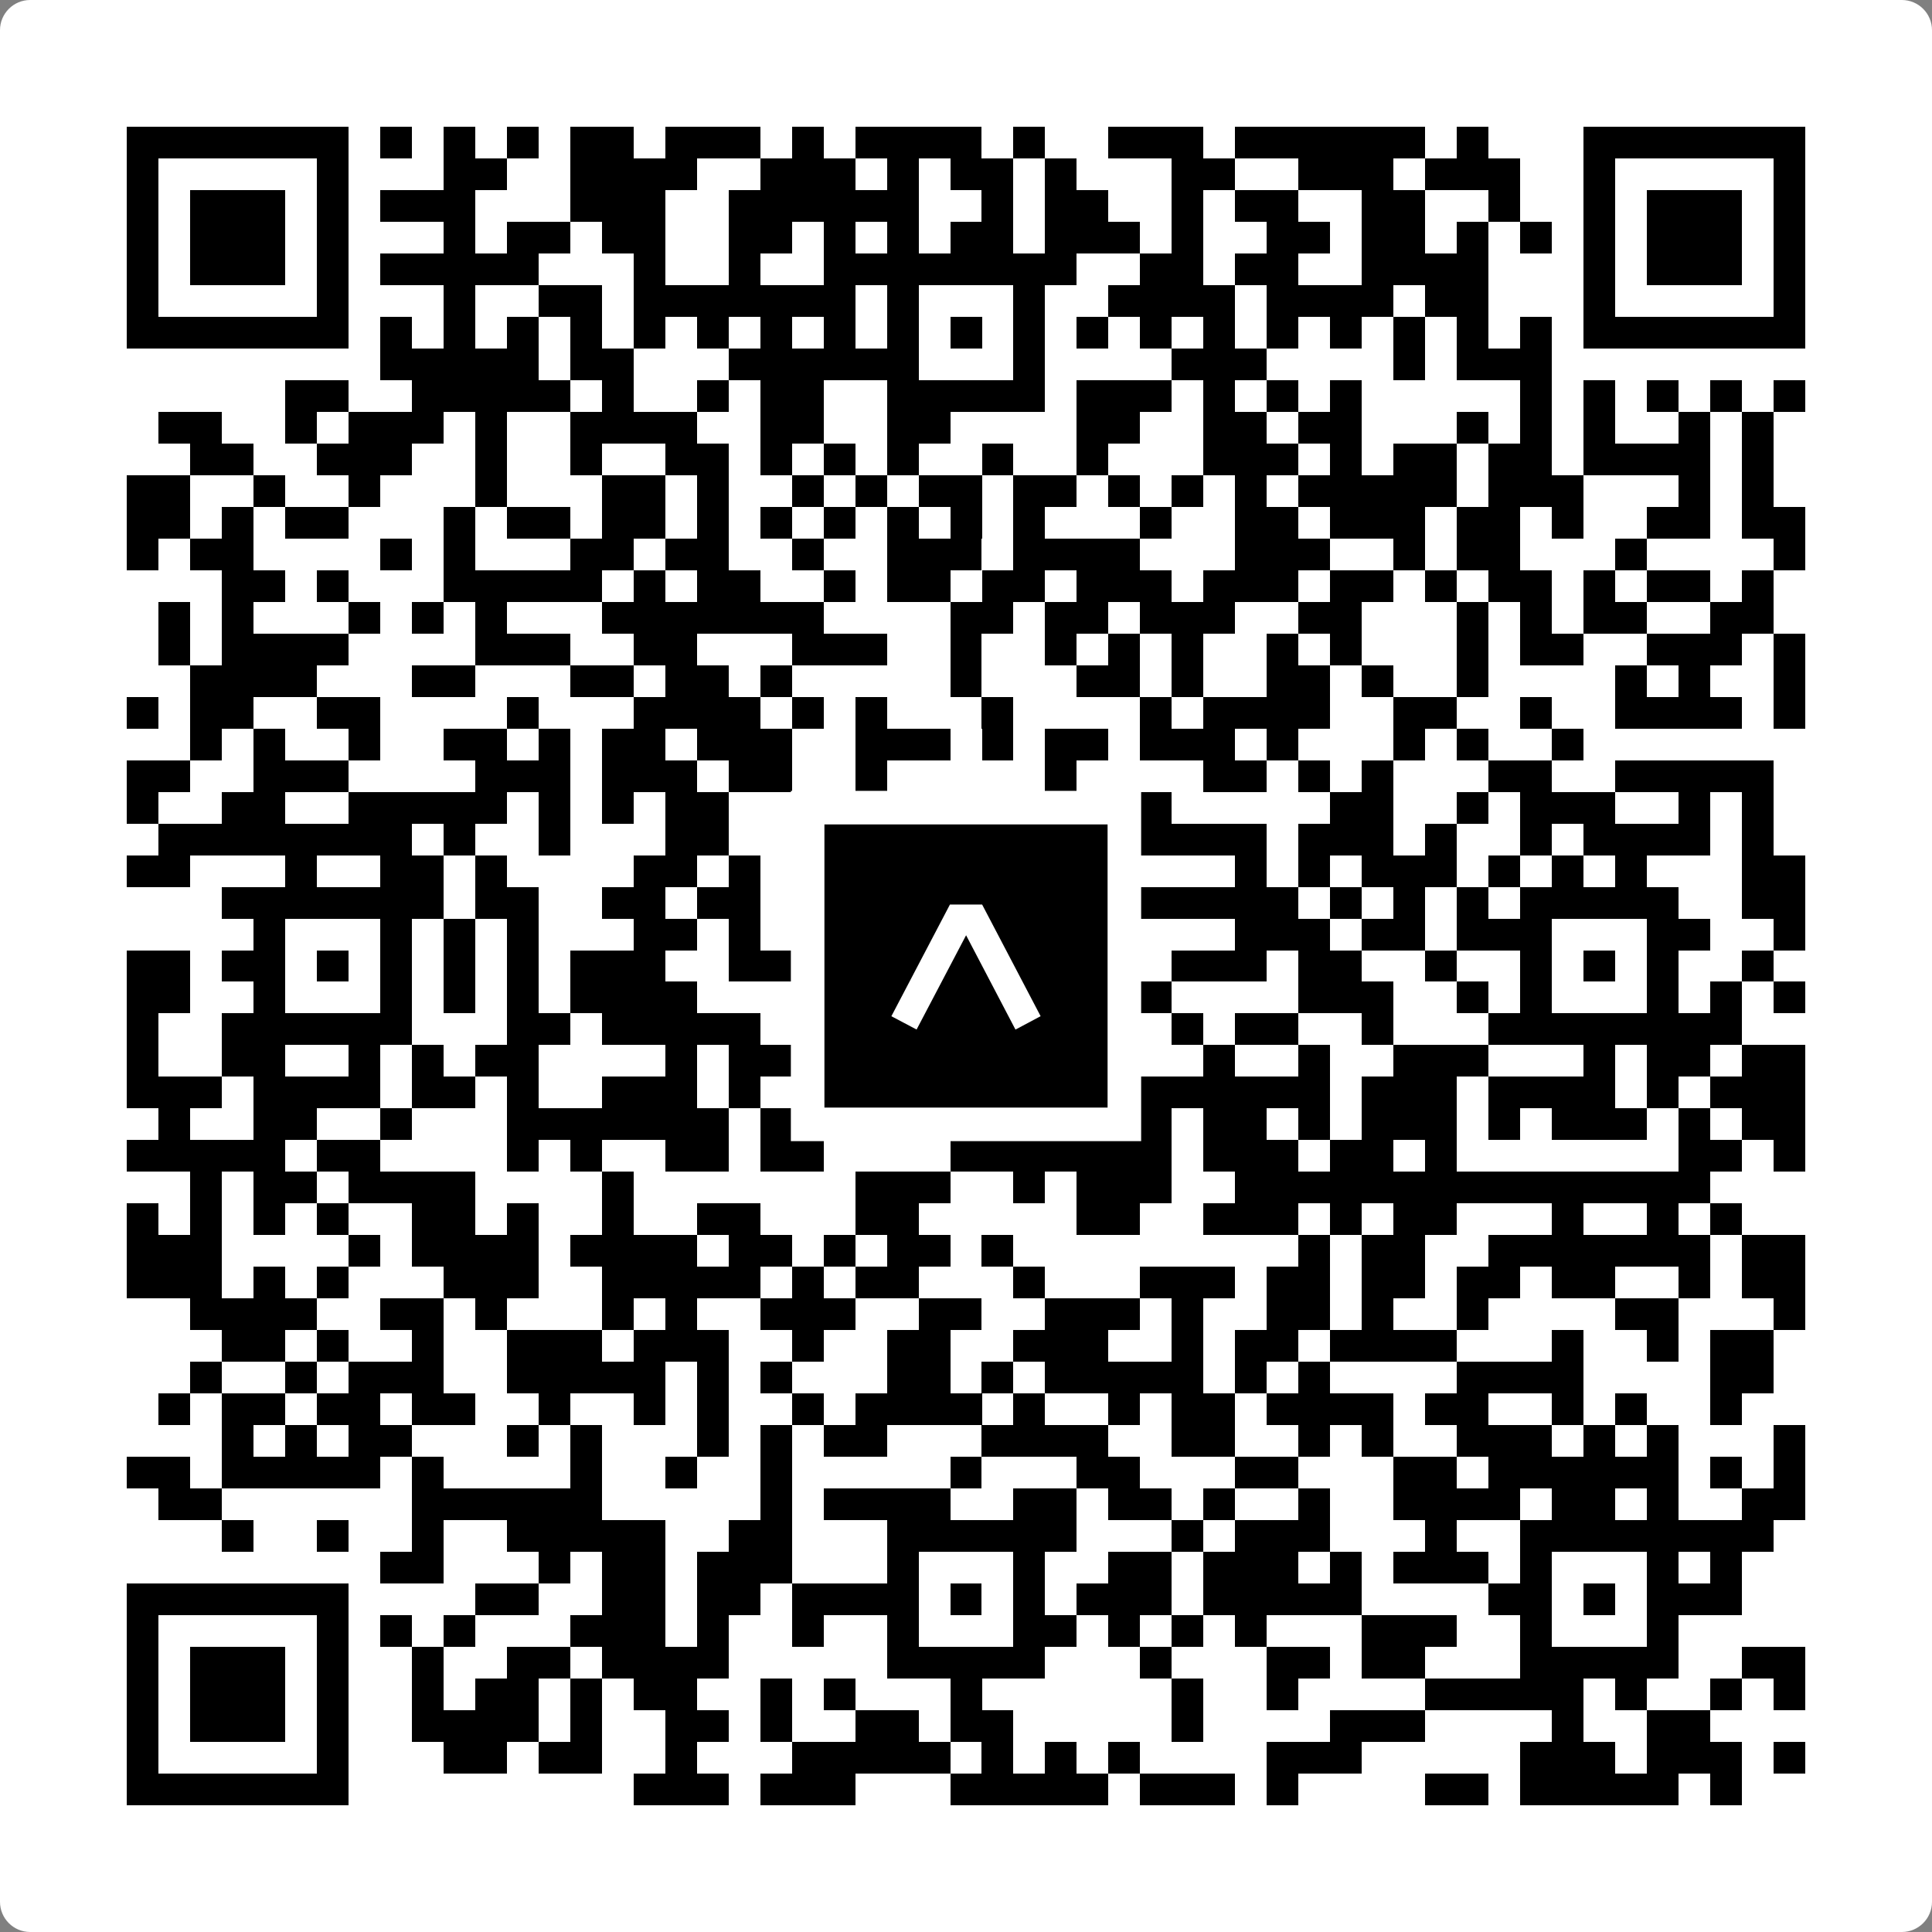 <svg width="512" height="512" viewBox="0 0 512 512" fill="none" xmlns="http://www.w3.org/2000/svg">
    <rect x="0" y="0" width="512" height="512" fill="#808080" stroke="none"/>
    <path d="M0 8C0 3.582 3.582 0 8 0H504C508.418 0 512 3.582 512 8V504C512 508.418 508.418 512 504 512H8C3.582 512 0 508.418 0 504V8Z" fill="white"/>
    <svg xmlns="http://www.w3.org/2000/svg" viewBox="0 0 61 61" shape-rendering="crispEdges" height="512" width="512" x="0" y="0"><path stroke="#000000" d="M4 4.5h7m1 0h1m1 0h1m1 0h1m1 0h2m1 0h3m1 0h1m1 0h4m1 0h1m2 0h3m1 0h6m1 0h1m3 0h7M4 5.5h1m5 0h1m3 0h2m2 0h4m2 0h3m1 0h1m1 0h2m1 0h1m3 0h2m2 0h3m1 0h3m2 0h1m5 0h1M4 6.5h1m1 0h3m1 0h1m1 0h3m3 0h3m2 0h6m2 0h1m1 0h2m2 0h1m1 0h2m2 0h2m2 0h1m2 0h1m1 0h3m1 0h1M4 7.5h1m1 0h3m1 0h1m3 0h1m1 0h2m1 0h2m2 0h2m1 0h1m1 0h1m1 0h2m1 0h3m1 0h1m2 0h2m1 0h2m1 0h1m1 0h1m1 0h1m1 0h3m1 0h1M4 8.5h1m1 0h3m1 0h1m1 0h5m3 0h1m2 0h1m2 0h8m2 0h2m1 0h2m2 0h4m3 0h1m1 0h3m1 0h1M4 9.5h1m5 0h1m3 0h1m2 0h2m1 0h7m1 0h1m3 0h1m2 0h4m1 0h4m1 0h2m3 0h1m5 0h1M4 10.5h7m1 0h1m1 0h1m1 0h1m1 0h1m1 0h1m1 0h1m1 0h1m1 0h1m1 0h1m1 0h1m1 0h1m1 0h1m1 0h1m1 0h1m1 0h1m1 0h1m1 0h1m1 0h1m1 0h1m1 0h7M12 11.5h5m1 0h2m3 0h6m3 0h1m4 0h3m4 0h1m1 0h3M9 12.5h2m2 0h5m1 0h1m2 0h1m1 0h2m2 0h5m1 0h3m1 0h1m1 0h1m1 0h1m5 0h1m1 0h1m1 0h1m1 0h1m1 0h1M5 13.5h2m2 0h1m1 0h3m1 0h1m2 0h4m2 0h2m2 0h2m4 0h2m2 0h2m1 0h2m3 0h1m1 0h1m1 0h1m2 0h1m1 0h1M6 14.5h2m2 0h3m2 0h1m2 0h1m2 0h2m1 0h1m1 0h1m1 0h1m2 0h1m2 0h1m3 0h3m1 0h1m1 0h2m1 0h2m1 0h4m1 0h1M4 15.5h2m2 0h1m2 0h1m3 0h1m3 0h2m1 0h1m2 0h1m1 0h1m1 0h2m1 0h2m1 0h1m1 0h1m1 0h1m1 0h5m1 0h3m3 0h1m1 0h1M4 16.5h2m1 0h1m1 0h2m3 0h1m1 0h2m1 0h2m1 0h1m1 0h1m1 0h1m1 0h1m1 0h1m1 0h1m3 0h1m2 0h2m1 0h3m1 0h2m1 0h1m2 0h2m1 0h2M4 17.5h1m1 0h2m4 0h1m1 0h1m3 0h2m1 0h2m2 0h1m2 0h3m1 0h4m3 0h3m2 0h1m1 0h2m3 0h1m4 0h1M7 18.5h2m1 0h1m3 0h5m1 0h1m1 0h2m2 0h1m1 0h2m1 0h2m1 0h3m1 0h3m1 0h2m1 0h1m1 0h2m1 0h1m1 0h2m1 0h1M5 19.5h1m1 0h1m3 0h1m1 0h1m1 0h1m3 0h7m4 0h2m1 0h2m1 0h3m2 0h2m3 0h1m1 0h1m1 0h2m2 0h2M5 20.5h1m1 0h4m4 0h3m2 0h2m3 0h3m2 0h1m2 0h1m1 0h1m1 0h1m2 0h1m1 0h1m3 0h1m1 0h2m2 0h3m1 0h1M6 21.5h4m3 0h2m3 0h2m1 0h2m1 0h1m5 0h1m3 0h2m1 0h1m2 0h2m1 0h1m2 0h1m4 0h1m1 0h1m2 0h1M4 22.5h1m1 0h2m2 0h2m4 0h1m3 0h4m1 0h1m1 0h1m3 0h1m4 0h1m1 0h4m2 0h2m2 0h1m2 0h4m1 0h1M6 23.5h1m1 0h1m2 0h1m2 0h2m1 0h1m1 0h2m1 0h3m2 0h3m1 0h1m1 0h2m1 0h3m1 0h1m3 0h1m1 0h1m2 0h1M4 24.5h2m2 0h3m4 0h3m1 0h3m1 0h2m2 0h1m5 0h1m4 0h2m1 0h1m1 0h1m3 0h2m2 0h5M4 25.5h1m2 0h2m2 0h5m1 0h1m1 0h1m1 0h2m5 0h2m2 0h2m1 0h2m5 0h2m2 0h1m1 0h3m2 0h1m1 0h1M5 26.5h8m1 0h1m2 0h1m3 0h2m2 0h2m1 0h4m3 0h5m1 0h3m1 0h1m2 0h1m1 0h4m1 0h1M4 27.5h2m3 0h1m2 0h2m1 0h1m4 0h2m1 0h1m3 0h1m2 0h2m1 0h2m4 0h1m1 0h1m1 0h3m1 0h1m1 0h1m1 0h1m3 0h2M7 28.5h7m1 0h2m2 0h2m1 0h2m1 0h1m2 0h5m2 0h6m1 0h1m1 0h1m1 0h1m1 0h5m2 0h2M8 29.5h1m3 0h1m1 0h1m1 0h1m3 0h2m1 0h1m4 0h1m3 0h2m1 0h1m3 0h3m1 0h2m1 0h3m3 0h2m2 0h1M4 30.5h2m1 0h2m1 0h1m1 0h1m1 0h1m1 0h1m1 0h3m2 0h2m1 0h3m1 0h1m1 0h2m1 0h1m1 0h3m1 0h2m2 0h1m2 0h1m1 0h1m1 0h1m2 0h1M4 31.5h2m2 0h1m3 0h1m1 0h1m1 0h1m1 0h4m6 0h1m3 0h2m2 0h1m4 0h3m2 0h1m1 0h1m3 0h1m1 0h1m1 0h1M4 32.5h1m2 0h6m3 0h2m1 0h5m3 0h6m1 0h2m1 0h1m1 0h2m2 0h1m3 0h8M4 33.5h1m2 0h2m2 0h1m1 0h1m1 0h2m4 0h1m1 0h4m1 0h2m4 0h1m3 0h1m2 0h1m2 0h3m3 0h1m1 0h2m1 0h2M4 34.5h3m1 0h4m1 0h2m1 0h1m2 0h3m1 0h1m6 0h1m2 0h2m1 0h6m1 0h3m1 0h4m1 0h1m1 0h3M5 35.5h1m2 0h2m2 0h1m3 0h7m1 0h1m4 0h2m5 0h1m1 0h2m1 0h1m1 0h3m1 0h1m1 0h3m1 0h1m1 0h2M4 36.5h5m1 0h2m4 0h1m1 0h1m2 0h2m1 0h2m4 0h7m1 0h3m1 0h2m1 0h1m7 0h2m1 0h1M6 37.5h1m1 0h2m1 0h4m4 0h1m7 0h3m2 0h1m1 0h3m2 0h15M4 38.5h1m1 0h1m1 0h1m1 0h1m2 0h2m1 0h1m2 0h1m2 0h2m3 0h2m5 0h2m2 0h3m1 0h1m1 0h2m3 0h1m2 0h1m1 0h1M4 39.5h3m4 0h1m1 0h4m1 0h4m1 0h2m1 0h1m1 0h2m1 0h1m9 0h1m1 0h2m2 0h7m1 0h2M4 40.5h3m1 0h1m1 0h1m3 0h3m2 0h5m1 0h1m1 0h2m3 0h1m3 0h3m1 0h2m1 0h2m1 0h2m1 0h2m2 0h1m1 0h2M6 41.5h4m2 0h2m1 0h1m3 0h1m1 0h1m2 0h3m2 0h2m2 0h3m1 0h1m2 0h2m1 0h1m2 0h1m4 0h2m3 0h1M7 42.5h2m1 0h1m2 0h1m2 0h3m1 0h3m2 0h1m2 0h2m2 0h3m2 0h1m1 0h2m1 0h4m3 0h1m2 0h1m1 0h2M6 43.5h1m2 0h1m1 0h3m2 0h5m1 0h1m1 0h1m3 0h2m1 0h1m1 0h5m1 0h1m1 0h1m4 0h4m4 0h2M5 44.5h1m1 0h2m1 0h2m1 0h2m2 0h1m2 0h1m1 0h1m2 0h1m1 0h4m1 0h1m2 0h1m1 0h2m1 0h4m1 0h2m2 0h1m1 0h1m2 0h1M7 45.5h1m1 0h1m1 0h2m3 0h1m1 0h1m3 0h1m1 0h1m1 0h2m3 0h4m2 0h2m2 0h1m1 0h1m2 0h3m1 0h1m1 0h1m3 0h1M4 46.5h2m1 0h5m1 0h1m4 0h1m2 0h1m2 0h1m5 0h1m3 0h2m3 0h2m3 0h2m1 0h6m1 0h1m1 0h1M5 47.5h2m6 0h6m5 0h1m1 0h4m2 0h2m1 0h2m1 0h1m2 0h1m2 0h4m1 0h2m1 0h1m2 0h2M7 48.5h1m2 0h1m2 0h1m2 0h5m2 0h2m3 0h6m3 0h1m1 0h3m3 0h1m2 0h8M12 49.5h2m3 0h1m1 0h2m1 0h3m3 0h1m3 0h1m2 0h2m1 0h3m1 0h1m1 0h3m1 0h1m3 0h1m1 0h1M4 50.5h7m4 0h2m2 0h2m1 0h2m1 0h4m1 0h1m1 0h1m1 0h3m1 0h5m4 0h2m1 0h1m1 0h3M4 51.5h1m5 0h1m1 0h1m1 0h1m3 0h3m1 0h1m2 0h1m2 0h1m3 0h2m1 0h1m1 0h1m1 0h1m3 0h3m2 0h1m3 0h1M4 52.5h1m1 0h3m1 0h1m2 0h1m2 0h2m1 0h4m5 0h5m3 0h1m3 0h2m1 0h2m3 0h5m2 0h2M4 53.5h1m1 0h3m1 0h1m2 0h1m1 0h2m1 0h1m1 0h2m2 0h1m1 0h1m3 0h1m6 0h1m2 0h1m4 0h5m1 0h1m2 0h1m1 0h1M4 54.5h1m1 0h3m1 0h1m2 0h4m1 0h1m2 0h2m1 0h1m2 0h2m1 0h2m5 0h1m4 0h3m4 0h1m2 0h2M4 55.5h1m5 0h1m3 0h2m1 0h2m2 0h1m3 0h5m1 0h1m1 0h1m1 0h1m4 0h3m5 0h3m1 0h3m1 0h1M4 56.5h7m9 0h3m1 0h3m3 0h5m1 0h3m1 0h1m4 0h2m1 0h5m1 0h1"/></svg>

    <rect x="214.033" y="214.033" width="83.934" height="83.934" fill="black" stroke="white" stroke-width="8.893"/>
    <svg x="214.033" y="214.033" width="83.934" height="83.934" viewBox="0 0 116 116" fill="none" xmlns="http://www.w3.org/2000/svg">
      <path d="M63.911 35.496L52.114 35.496L30.667 76.393L39.902 81.271L58.033 46.739L76.117 81.283L85.333 76.385L63.911 35.496Z" fill="white"/>
    </svg>
  </svg>